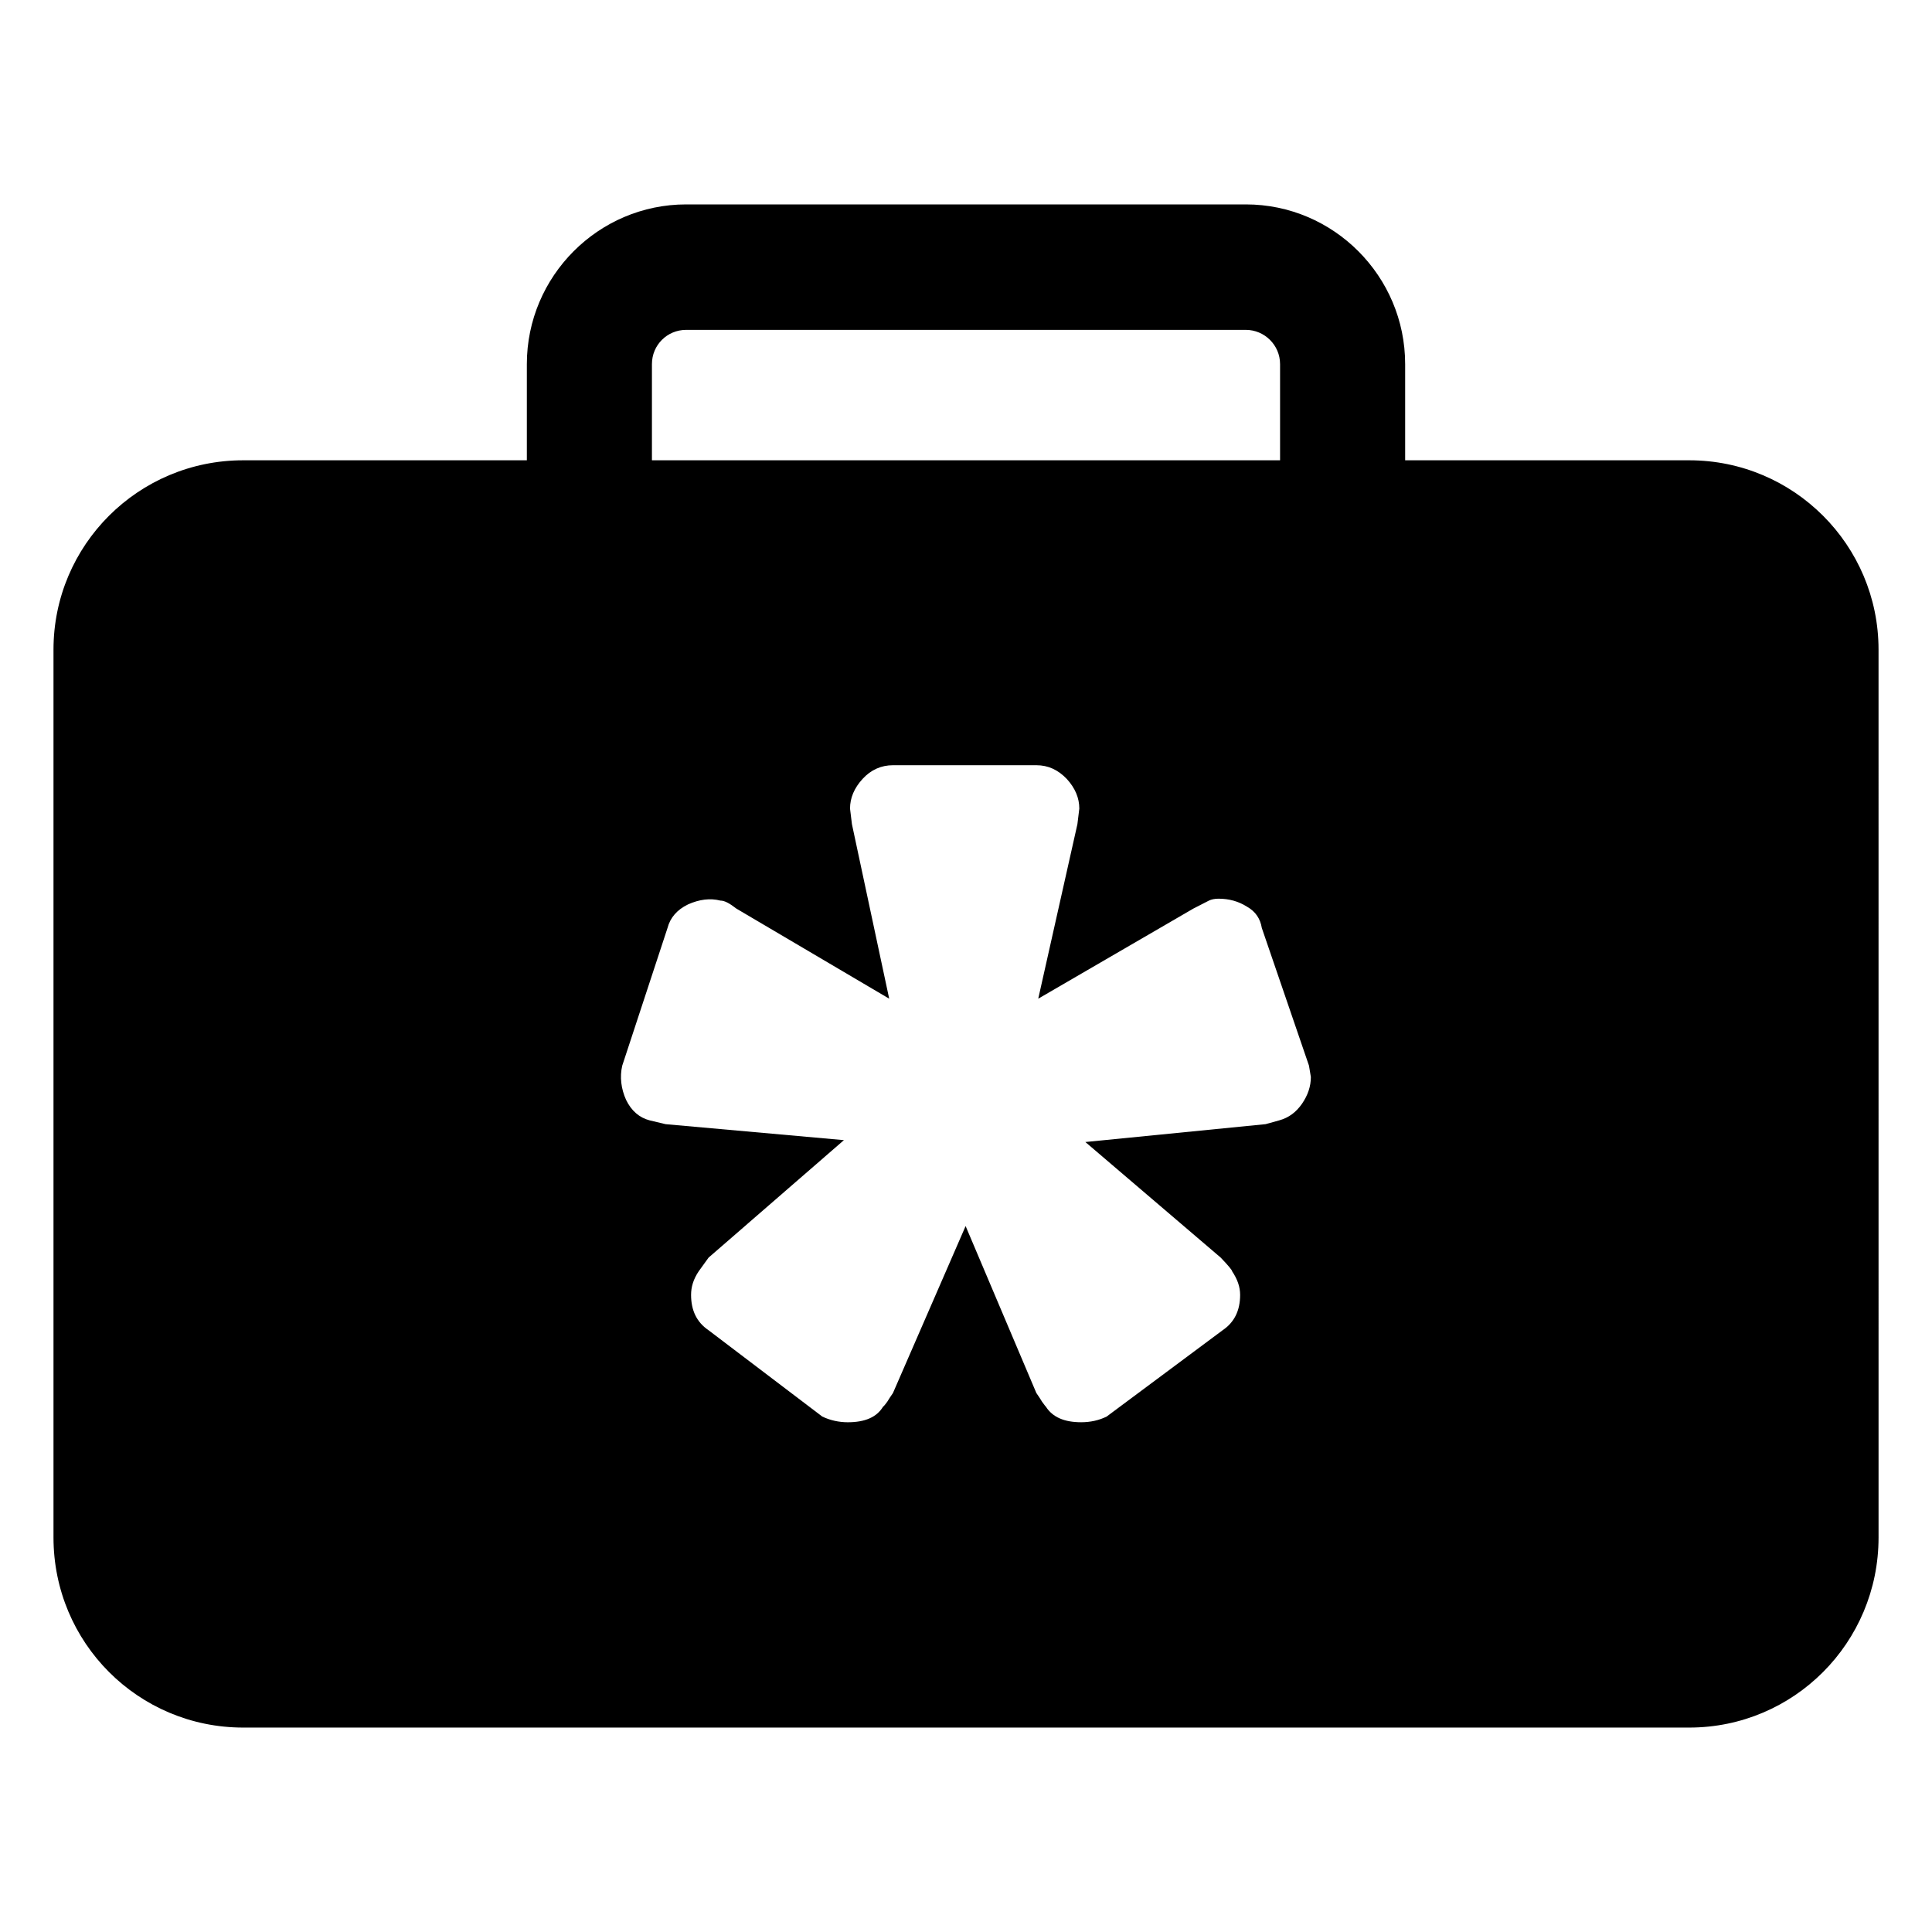 <?xml version="1.0" encoding="UTF-8"?>
<!-- Uploaded to: ICON Repo, www.iconrepo.com, Generator: ICON Repo Mixer Tools -->
<svg fill="#000000" width="800px" height="800px" version="1.1" viewBox="144 144 512 512" xmlns="http://www.w3.org/2000/svg">
 <path d="m316.77 240.49c0-5.039 4.031-9.07 9.07-9.07h148.32c4.938 0 9.07 4.031 9.07 9.07v25.492h-166.46zm274.88 25.492h-75.27v-25.492c0-23.277-18.941-42.32-42.219-42.32h-148.32c-23.277 0-42.219 19.043-42.219 42.32v25.492h-75.168c-27.809 0-50.277 22.473-50.277 50.18v235.28c0 27.91 22.469 50.383 50.281 50.383h383.2c27.711 0 50.18-22.469 50.18-50.383l-0.004-235.28c0-27.707-22.473-50.18-50.18-50.18zm-102.58 170.49c-1.613 2.316-3.527 3.727-6.047 4.434l-3.629 1.008-47.762 4.734 35.871 30.633c2.019 2.117 3.027 3.328 3.027 3.629 1.41 2.117 2.117 4.133 2.117 6.246 0 4.133-1.512 7.254-4.637 9.371l-30.73 22.871c-2.016 1.008-4.332 1.512-6.75 1.512-4.434 0-7.559-1.309-9.371-4.133-0.301-0.301-0.605-0.805-1.008-1.309-0.301-0.504-0.805-1.309-1.512-2.316l-18.742-44.234-19.246 44.234c-0.707 1.008-1.211 1.812-1.512 2.316-0.402 0.504-0.707 1.008-1.109 1.309-1.711 2.824-4.836 4.137-9.371 4.137-2.316 0-4.637-0.504-6.75-1.512l-30.129-22.871c-3.125-2.117-4.637-5.238-4.637-9.371 0-2.117 0.605-4.133 2.016-6.246l2.621-3.629 35.871-31.137-47.258-4.231-4.231-1.008c-2.719-0.707-4.836-2.519-6.25-5.441-1.309-2.922-1.715-6.047-1.008-9.07l11.996-36.477c0.707-2.719 2.519-4.836 5.441-6.246 2.922-1.309 5.844-1.715 8.566-1.008 1.109 0 2.418 0.707 4.231 2.117l40.508 23.879-9.875-46.25-0.504-4.133c0-2.82 1.109-5.441 3.324-7.859s4.938-3.629 8.062-3.629h37.988c3.125 0 5.742 1.211 8.062 3.629 2.215 2.418 3.324 5.039 3.324 7.859l-0.504 4.133-10.379 46.25 41.109-23.879 4.133-2.117c0.605-0.301 1.512-0.504 2.519-0.504 2.82 0 5.34 0.707 7.559 2.117 2.316 1.309 3.527 3.223 3.93 5.644l12.496 36.477 0.504 3.023c-0.008 2.516-0.812 4.832-2.328 7.047z"/>
</svg>